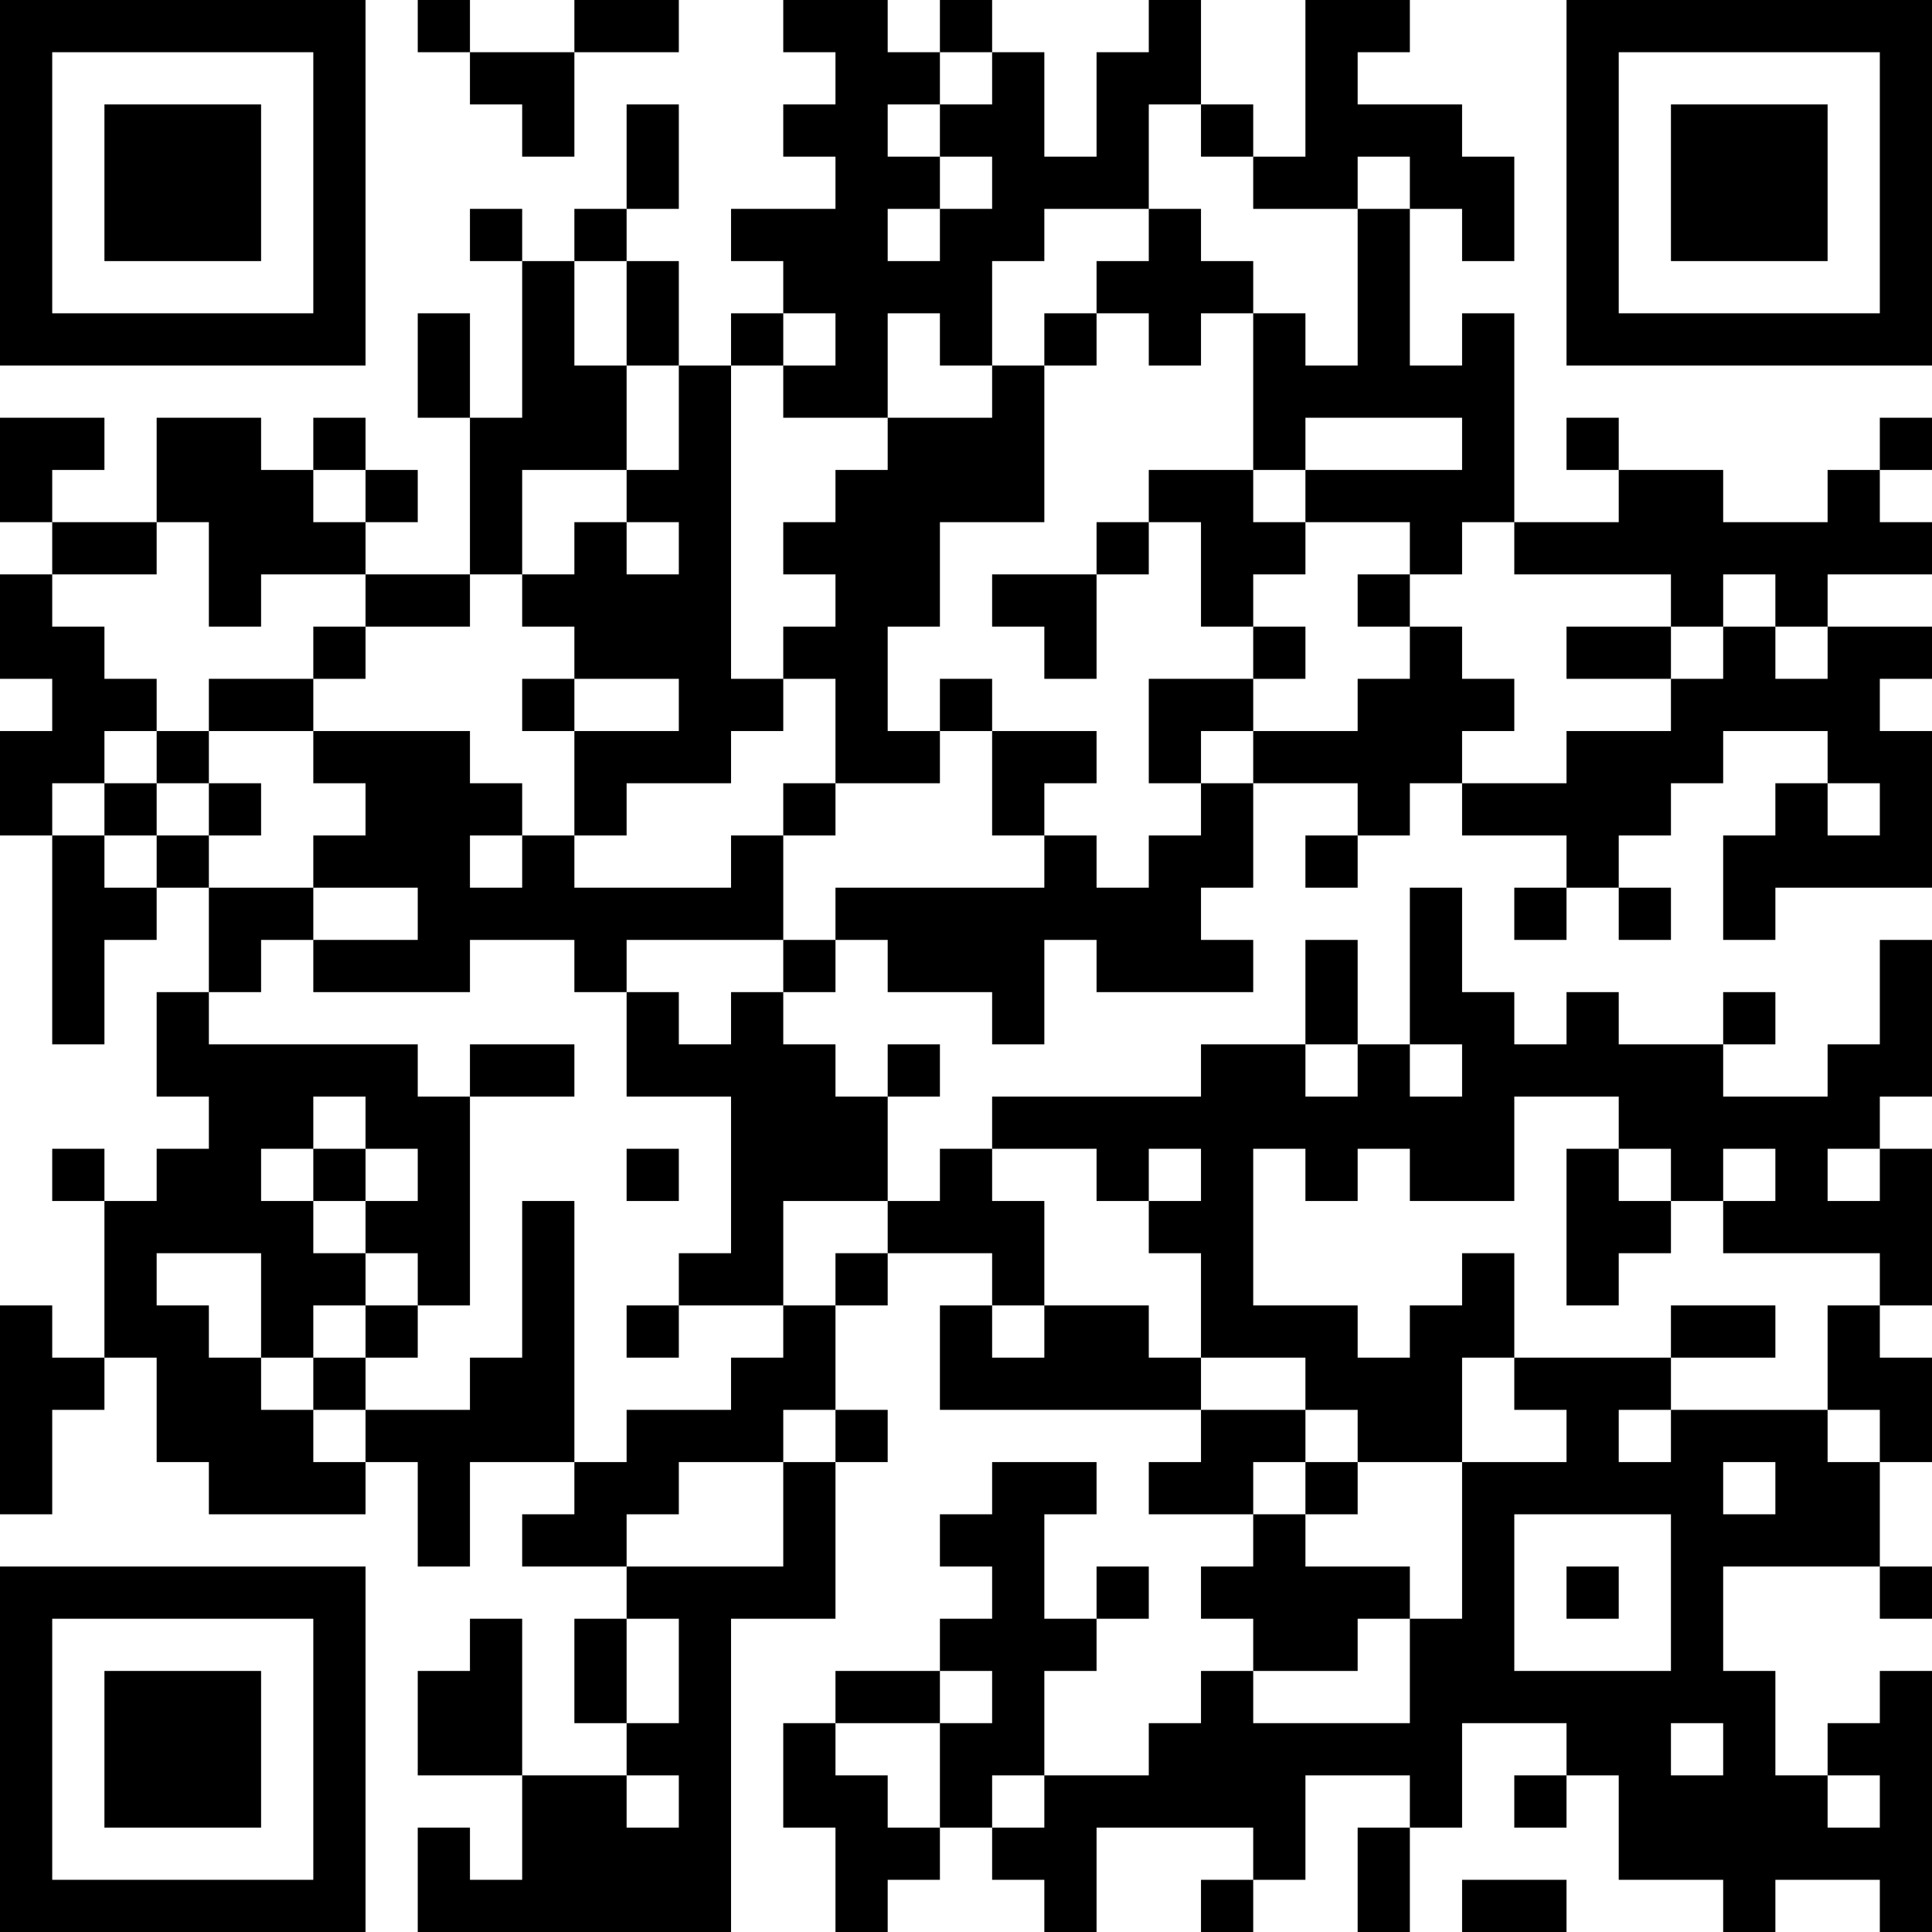 <?xml version="1.0" encoding="UTF-8"?>
<svg xmlns="http://www.w3.org/2000/svg" version="1.1" width="400" height="400" viewBox="0 0 400 400"><rect x="0" y="0" width="400" height="400" fill="#ffffff"/><g transform="scale(10.811)"><g transform="translate(0,0)"><path fill-rule="evenodd" d="M8 0L8 1L9 1L9 2L10 2L10 3L11 3L11 1L13 1L13 0L11 0L11 1L9 1L9 0ZM15 0L15 1L16 1L16 2L15 2L15 3L16 3L16 4L14 4L14 5L15 5L15 6L14 6L14 7L13 7L13 5L12 5L12 4L13 4L13 2L12 2L12 4L11 4L11 5L10 5L10 4L9 4L9 5L10 5L10 8L9 8L9 6L8 6L8 8L9 8L9 11L7 11L7 10L8 10L8 9L7 9L7 8L6 8L6 9L5 9L5 8L3 8L3 10L1 10L1 9L2 9L2 8L0 8L0 10L1 10L1 11L0 11L0 13L1 13L1 14L0 14L0 16L1 16L1 20L2 20L2 18L3 18L3 17L4 17L4 19L3 19L3 21L4 21L4 22L3 22L3 23L2 23L2 22L1 22L1 23L2 23L2 26L1 26L1 25L0 25L0 29L1 29L1 27L2 27L2 26L3 26L3 28L4 28L4 29L7 29L7 28L8 28L8 30L9 30L9 28L11 28L11 29L10 29L10 30L12 30L12 31L11 31L11 33L12 33L12 34L10 34L10 31L9 31L9 32L8 32L8 34L10 34L10 36L9 36L9 35L8 35L8 37L14 37L14 31L16 31L16 28L17 28L17 27L16 27L16 25L17 25L17 24L19 24L19 25L18 25L18 27L23 27L23 28L22 28L22 29L24 29L24 30L23 30L23 31L24 31L24 32L23 32L23 33L22 33L22 34L20 34L20 32L21 32L21 31L22 31L22 30L21 30L21 31L20 31L20 29L21 29L21 28L19 28L19 29L18 29L18 30L19 30L19 31L18 31L18 32L16 32L16 33L15 33L15 35L16 35L16 37L17 37L17 36L18 36L18 35L19 35L19 36L20 36L20 37L21 37L21 35L24 35L24 36L23 36L23 37L24 37L24 36L25 36L25 34L27 34L27 35L26 35L26 37L27 37L27 35L28 35L28 33L30 33L30 34L29 34L29 35L30 35L30 34L31 34L31 36L33 36L33 37L34 37L34 36L36 36L36 37L37 37L37 32L36 32L36 33L35 33L35 34L34 34L34 32L33 32L33 30L36 30L36 31L37 31L37 30L36 30L36 28L37 28L37 26L36 26L36 25L37 25L37 22L36 22L36 21L37 21L37 18L36 18L36 20L35 20L35 21L33 21L33 20L34 20L34 19L33 19L33 20L31 20L31 19L30 19L30 20L29 20L29 19L28 19L28 17L27 17L27 20L26 20L26 18L25 18L25 20L23 20L23 21L19 21L19 22L18 22L18 23L17 23L17 21L18 21L18 20L17 20L17 21L16 21L16 20L15 20L15 19L16 19L16 18L17 18L17 19L19 19L19 20L20 20L20 18L21 18L21 19L24 19L24 18L23 18L23 17L24 17L24 15L26 15L26 16L25 16L25 17L26 17L26 16L27 16L27 15L28 15L28 16L30 16L30 17L29 17L29 18L30 18L30 17L31 17L31 18L32 18L32 17L31 17L31 16L32 16L32 15L33 15L33 14L35 14L35 15L34 15L34 16L33 16L33 18L34 18L34 17L37 17L37 14L36 14L36 13L37 13L37 12L35 12L35 11L37 11L37 10L36 10L36 9L37 9L37 8L36 8L36 9L35 9L35 10L33 10L33 9L31 9L31 8L30 8L30 9L31 9L31 10L29 10L29 6L28 6L28 7L27 7L27 4L28 4L28 5L29 5L29 3L28 3L28 2L26 2L26 1L27 1L27 0L25 0L25 3L24 3L24 2L23 2L23 0L22 0L22 1L21 1L21 3L20 3L20 1L19 1L19 0L18 0L18 1L17 1L17 0ZM18 1L18 2L17 2L17 3L18 3L18 4L17 4L17 5L18 5L18 4L19 4L19 3L18 3L18 2L19 2L19 1ZM22 2L22 4L20 4L20 5L19 5L19 7L18 7L18 6L17 6L17 8L15 8L15 7L16 7L16 6L15 6L15 7L14 7L14 13L15 13L15 14L14 14L14 15L12 15L12 16L11 16L11 14L13 14L13 13L11 13L11 12L10 12L10 11L11 11L11 10L12 10L12 11L13 11L13 10L12 10L12 9L13 9L13 7L12 7L12 5L11 5L11 7L12 7L12 9L10 9L10 11L9 11L9 12L7 12L7 11L5 11L5 12L4 12L4 10L3 10L3 11L1 11L1 12L2 12L2 13L3 13L3 14L2 14L2 15L1 15L1 16L2 16L2 17L3 17L3 16L4 16L4 17L6 17L6 18L5 18L5 19L4 19L4 20L8 20L8 21L9 21L9 25L8 25L8 24L7 24L7 23L8 23L8 22L7 22L7 21L6 21L6 22L5 22L5 23L6 23L6 24L7 24L7 25L6 25L6 26L5 26L5 24L3 24L3 25L4 25L4 26L5 26L5 27L6 27L6 28L7 28L7 27L9 27L9 26L10 26L10 23L11 23L11 28L12 28L12 27L14 27L14 26L15 26L15 25L16 25L16 24L17 24L17 23L15 23L15 25L13 25L13 24L14 24L14 21L12 21L12 19L13 19L13 20L14 20L14 19L15 19L15 18L16 18L16 17L20 17L20 16L21 16L21 17L22 17L22 16L23 16L23 15L24 15L24 14L26 14L26 13L27 13L27 12L28 12L28 13L29 13L29 14L28 14L28 15L30 15L30 14L32 14L32 13L33 13L33 12L34 12L34 13L35 13L35 12L34 12L34 11L33 11L33 12L32 12L32 11L29 11L29 10L28 10L28 11L27 11L27 10L25 10L25 9L28 9L28 8L25 8L25 9L24 9L24 6L25 6L25 7L26 7L26 4L27 4L27 3L26 3L26 4L24 4L24 3L23 3L23 2ZM22 4L22 5L21 5L21 6L20 6L20 7L19 7L19 8L17 8L17 9L16 9L16 10L15 10L15 11L16 11L16 12L15 12L15 13L16 13L16 15L15 15L15 16L14 16L14 17L11 17L11 16L10 16L10 15L9 15L9 14L6 14L6 13L7 13L7 12L6 12L6 13L4 13L4 14L3 14L3 15L2 15L2 16L3 16L3 15L4 15L4 16L5 16L5 15L4 15L4 14L6 14L6 15L7 15L7 16L6 16L6 17L8 17L8 18L6 18L6 19L9 19L9 18L11 18L11 19L12 19L12 18L15 18L15 16L16 16L16 15L18 15L18 14L19 14L19 16L20 16L20 15L21 15L21 14L19 14L19 13L18 13L18 14L17 14L17 12L18 12L18 10L20 10L20 7L21 7L21 6L22 6L22 7L23 7L23 6L24 6L24 5L23 5L23 4ZM6 9L6 10L7 10L7 9ZM22 9L22 10L21 10L21 11L19 11L19 12L20 12L20 13L21 13L21 11L22 11L22 10L23 10L23 12L24 12L24 13L22 13L22 15L23 15L23 14L24 14L24 13L25 13L25 12L24 12L24 11L25 11L25 10L24 10L24 9ZM26 11L26 12L27 12L27 11ZM30 12L30 13L32 13L32 12ZM10 13L10 14L11 14L11 13ZM35 15L35 16L36 16L36 15ZM9 16L9 17L10 17L10 16ZM9 20L9 21L11 21L11 20ZM25 20L25 21L26 21L26 20ZM27 20L27 21L28 21L28 20ZM29 21L29 23L27 23L27 22L26 22L26 23L25 23L25 22L24 22L24 25L26 25L26 26L27 26L27 25L28 25L28 24L29 24L29 26L28 26L28 28L26 28L26 27L25 27L25 26L23 26L23 24L22 24L22 23L23 23L23 22L22 22L22 23L21 23L21 22L19 22L19 23L20 23L20 25L19 25L19 26L20 26L20 25L22 25L22 26L23 26L23 27L25 27L25 28L24 28L24 29L25 29L25 30L27 30L27 31L26 31L26 32L24 32L24 33L27 33L27 31L28 31L28 28L30 28L30 27L29 27L29 26L32 26L32 27L31 27L31 28L32 28L32 27L35 27L35 28L36 28L36 27L35 27L35 25L36 25L36 24L33 24L33 23L34 23L34 22L33 22L33 23L32 23L32 22L31 22L31 21ZM6 22L6 23L7 23L7 22ZM12 22L12 23L13 23L13 22ZM30 22L30 25L31 25L31 24L32 24L32 23L31 23L31 22ZM35 22L35 23L36 23L36 22ZM7 25L7 26L6 26L6 27L7 27L7 26L8 26L8 25ZM12 25L12 26L13 26L13 25ZM32 25L32 26L34 26L34 25ZM15 27L15 28L13 28L13 29L12 29L12 30L15 30L15 28L16 28L16 27ZM25 28L25 29L26 29L26 28ZM33 28L33 29L34 29L34 28ZM29 29L29 32L32 32L32 29ZM30 30L30 31L31 31L31 30ZM12 31L12 33L13 33L13 31ZM18 32L18 33L16 33L16 34L17 34L17 35L18 35L18 33L19 33L19 32ZM32 33L32 34L33 34L33 33ZM12 34L12 35L13 35L13 34ZM19 34L19 35L20 35L20 34ZM35 34L35 35L36 35L36 34ZM28 36L28 37L30 37L30 36ZM0 0L0 7L7 7L7 0ZM1 1L1 6L6 6L6 1ZM2 2L2 5L5 5L5 2ZM30 0L30 7L37 7L37 0ZM31 1L31 6L36 6L36 1ZM32 2L32 5L35 5L35 2ZM0 30L0 37L7 37L7 30ZM1 31L1 36L6 36L6 31ZM2 32L2 35L5 35L5 32Z" fill="#000000"/></g></g></svg>
